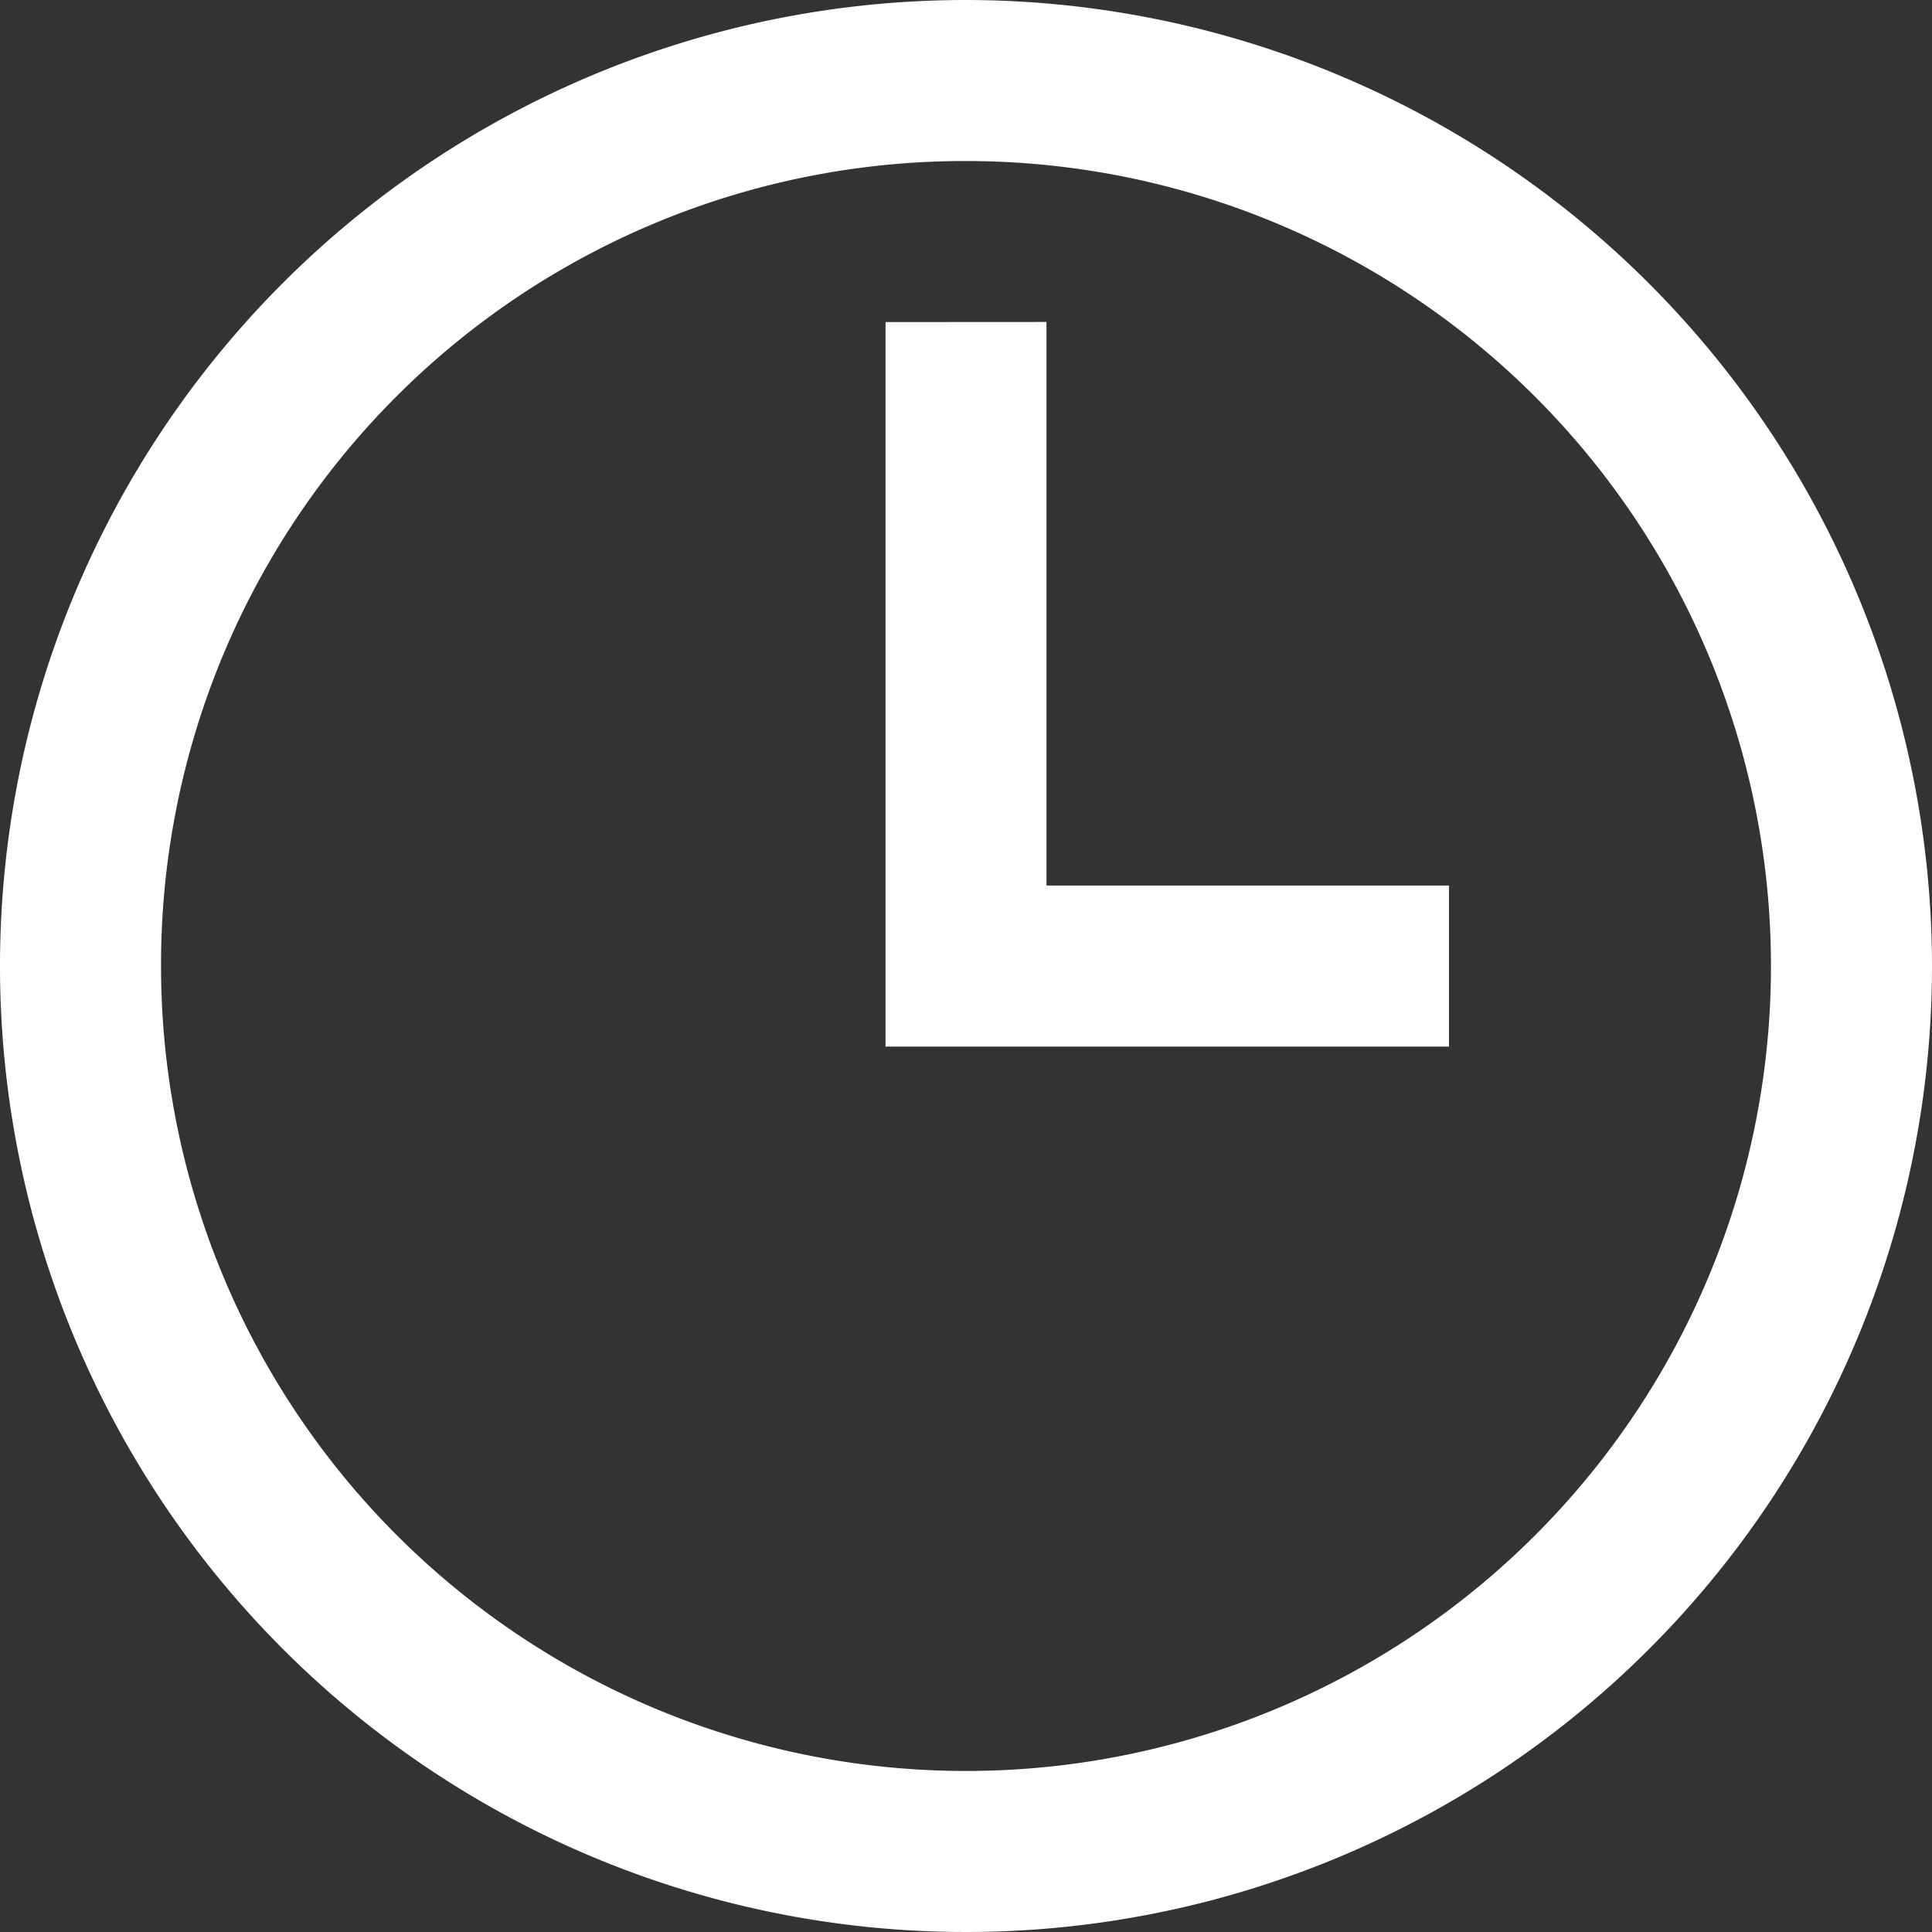 <svg xmlns="http://www.w3.org/2000/svg" width="20" height="20" viewBox="0 0 20 20">
  <rect x="0" y="0" width="20" height="20" fill="#333333" stroke="none"/>
  <g id="Group_1588" data-name="Group 1588" transform="translate(-272.5 -1132)">
    <g id="clock-solid" transform="translate(269.5 1129)">
      <g id="Group_1582" data-name="Group 1582" transform="translate(3 3)">
        <path id="Path_1488" data-name="Path 1488" d="M14,4A10,10,0,1,0,24,14,10.011,10.011,0,0,0,14,4Zm0,1.667A8.333,8.333,0,1,1,5.667,14,8.32,8.32,0,0,1,14,5.667Zm-.833,1.667v7.5H19V13.167H14.833V7.333Z" transform="translate(-4 -4)" fill="#fff"/>
      </g>
    </g>
  </g>
</svg>